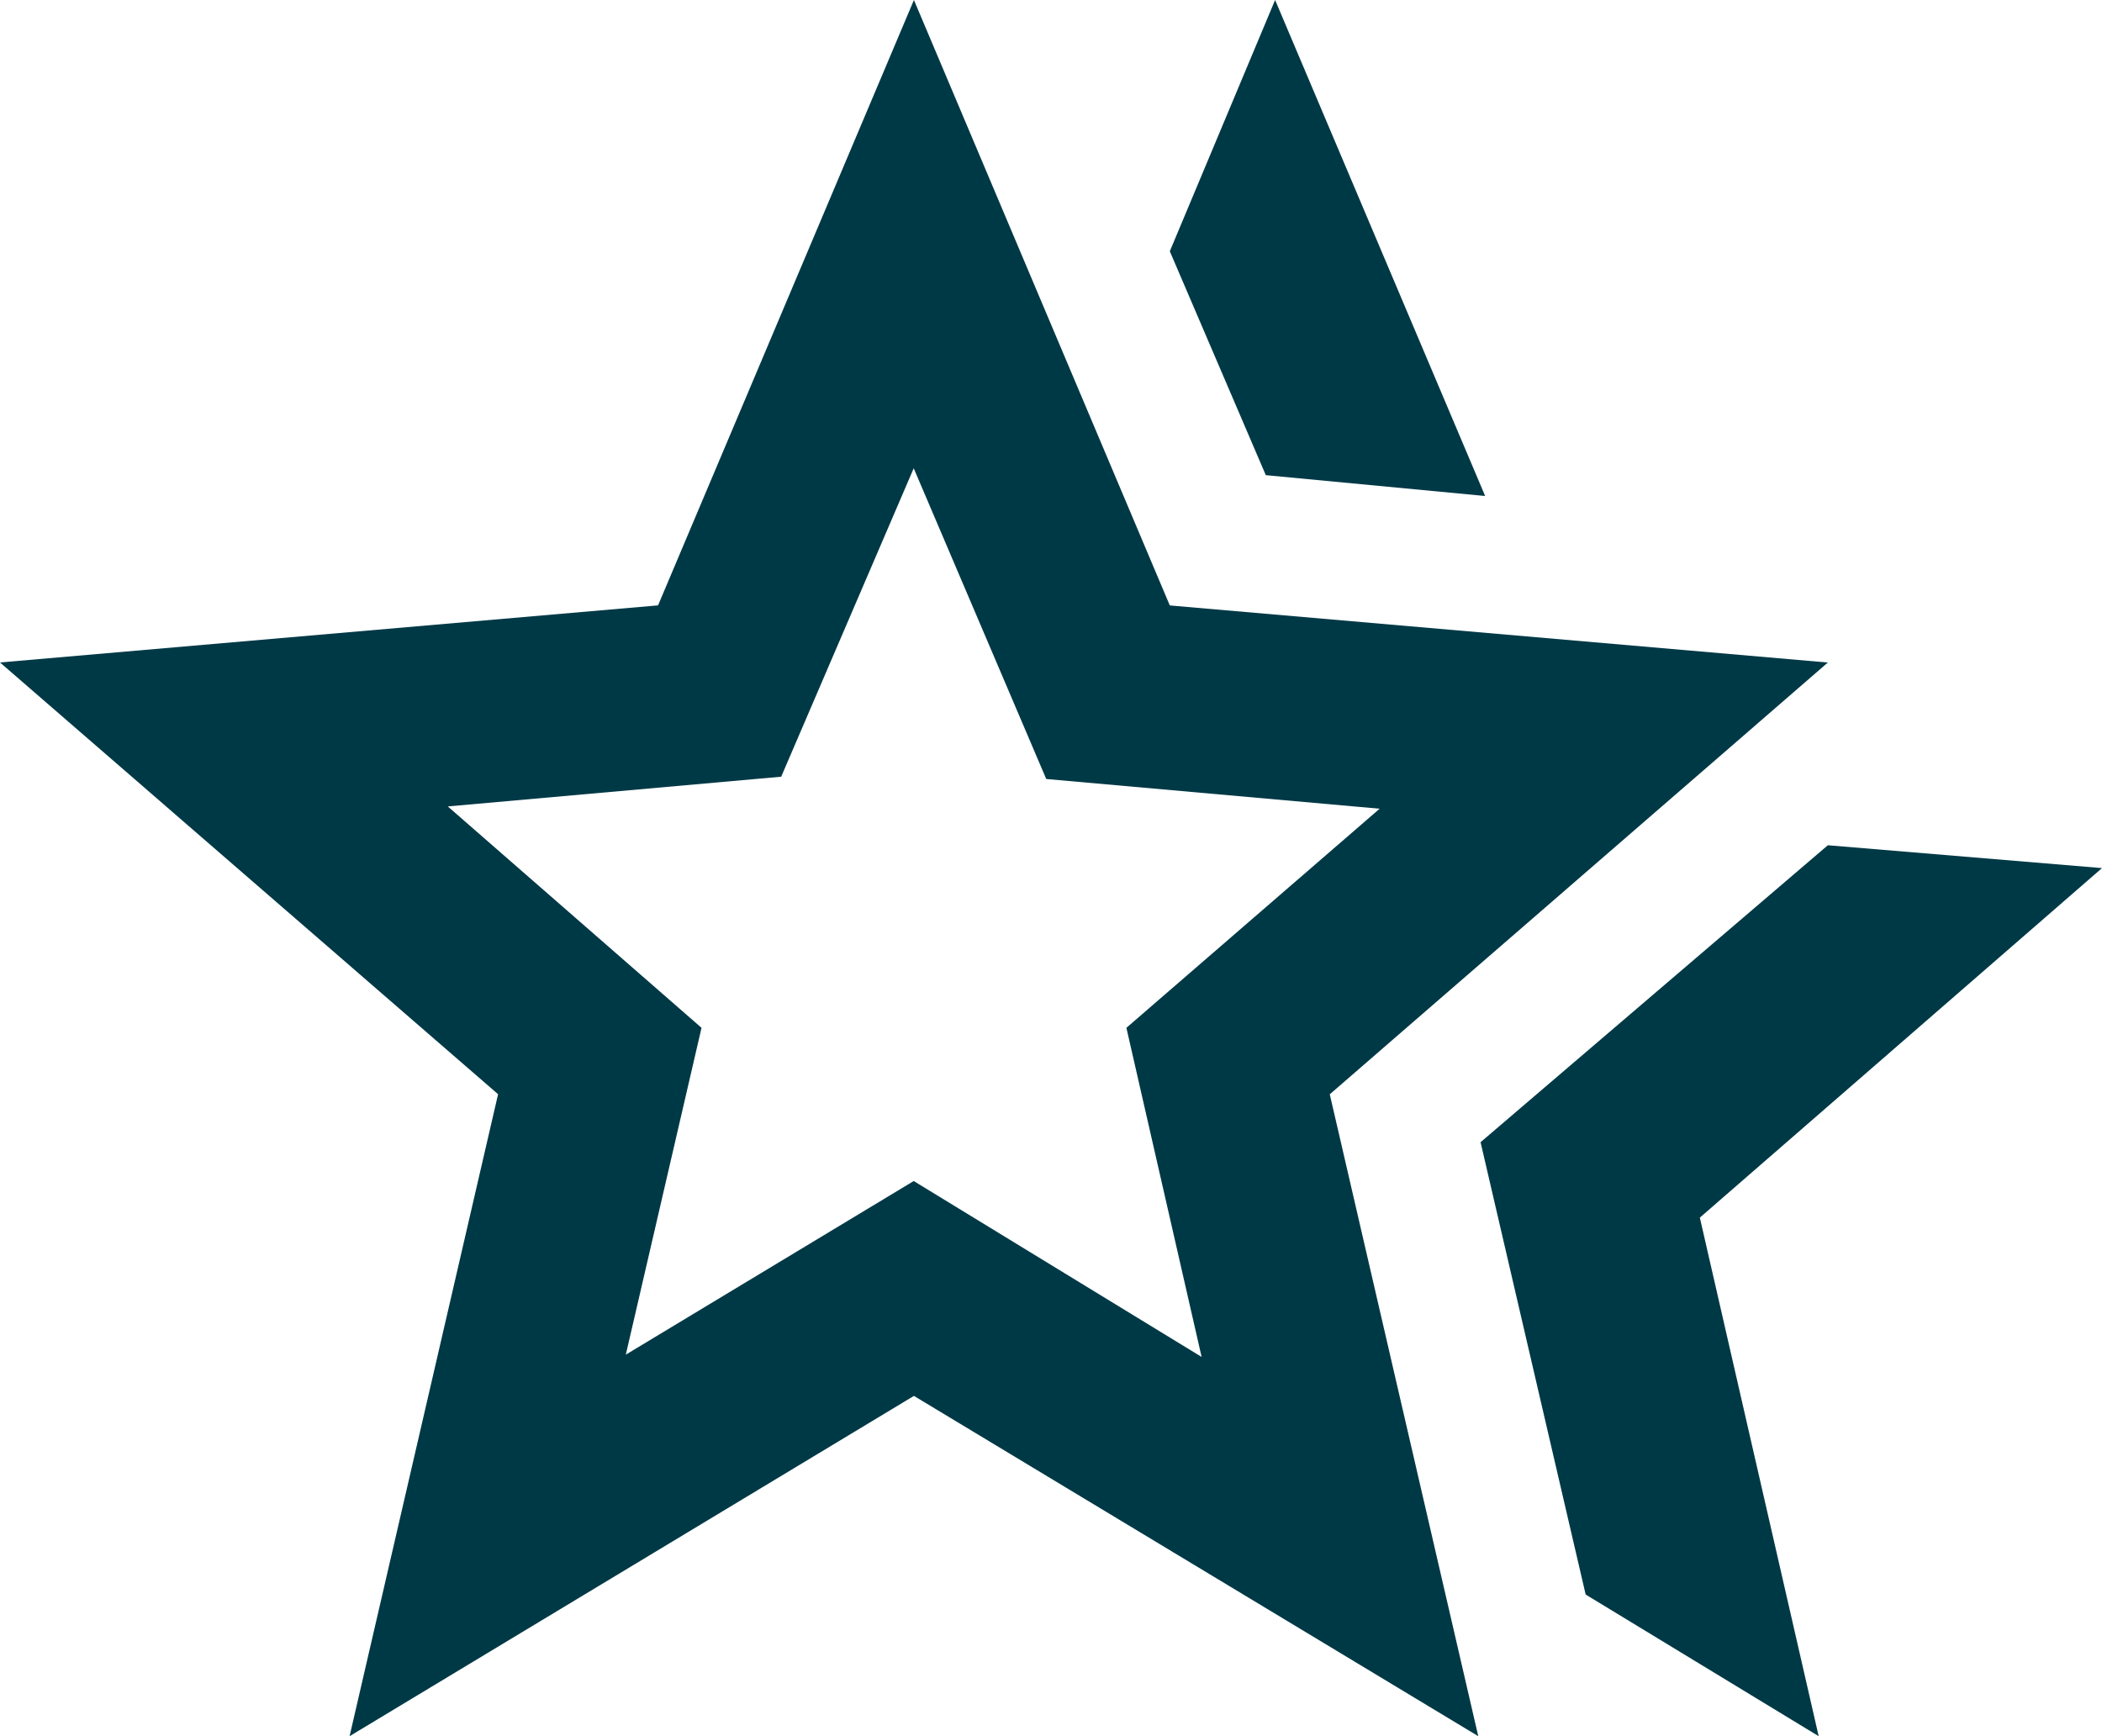 <svg xmlns="http://www.w3.org/2000/svg" width="30.263" height="25" viewBox="0 0 30.263 25">
  <path id="Path_2843" data-name="Path 2843" d="M21.316,16.447l1.513,6.513L26.184,25l-1.711-7.467L30.263,12.5l-3.947-.329ZM10.1,14.8,6.447,11.612l4.8-.428,1.908-4.441,1.908,4.474,4.8.428L16.217,14.8,17.3,19.539l-4.145-2.533-4.145,2.5ZM13.158,0,9.474,8.717,0,9.539l7.171,6.217L5.033,25l8.125-4.9L21.283,25l-2.138-9.243,7.171-6.217-9.474-.822Zm5.2,0L16.842,3.618l1.382,3.224,3.158.3Z" fill="#003946"/>
</svg>
